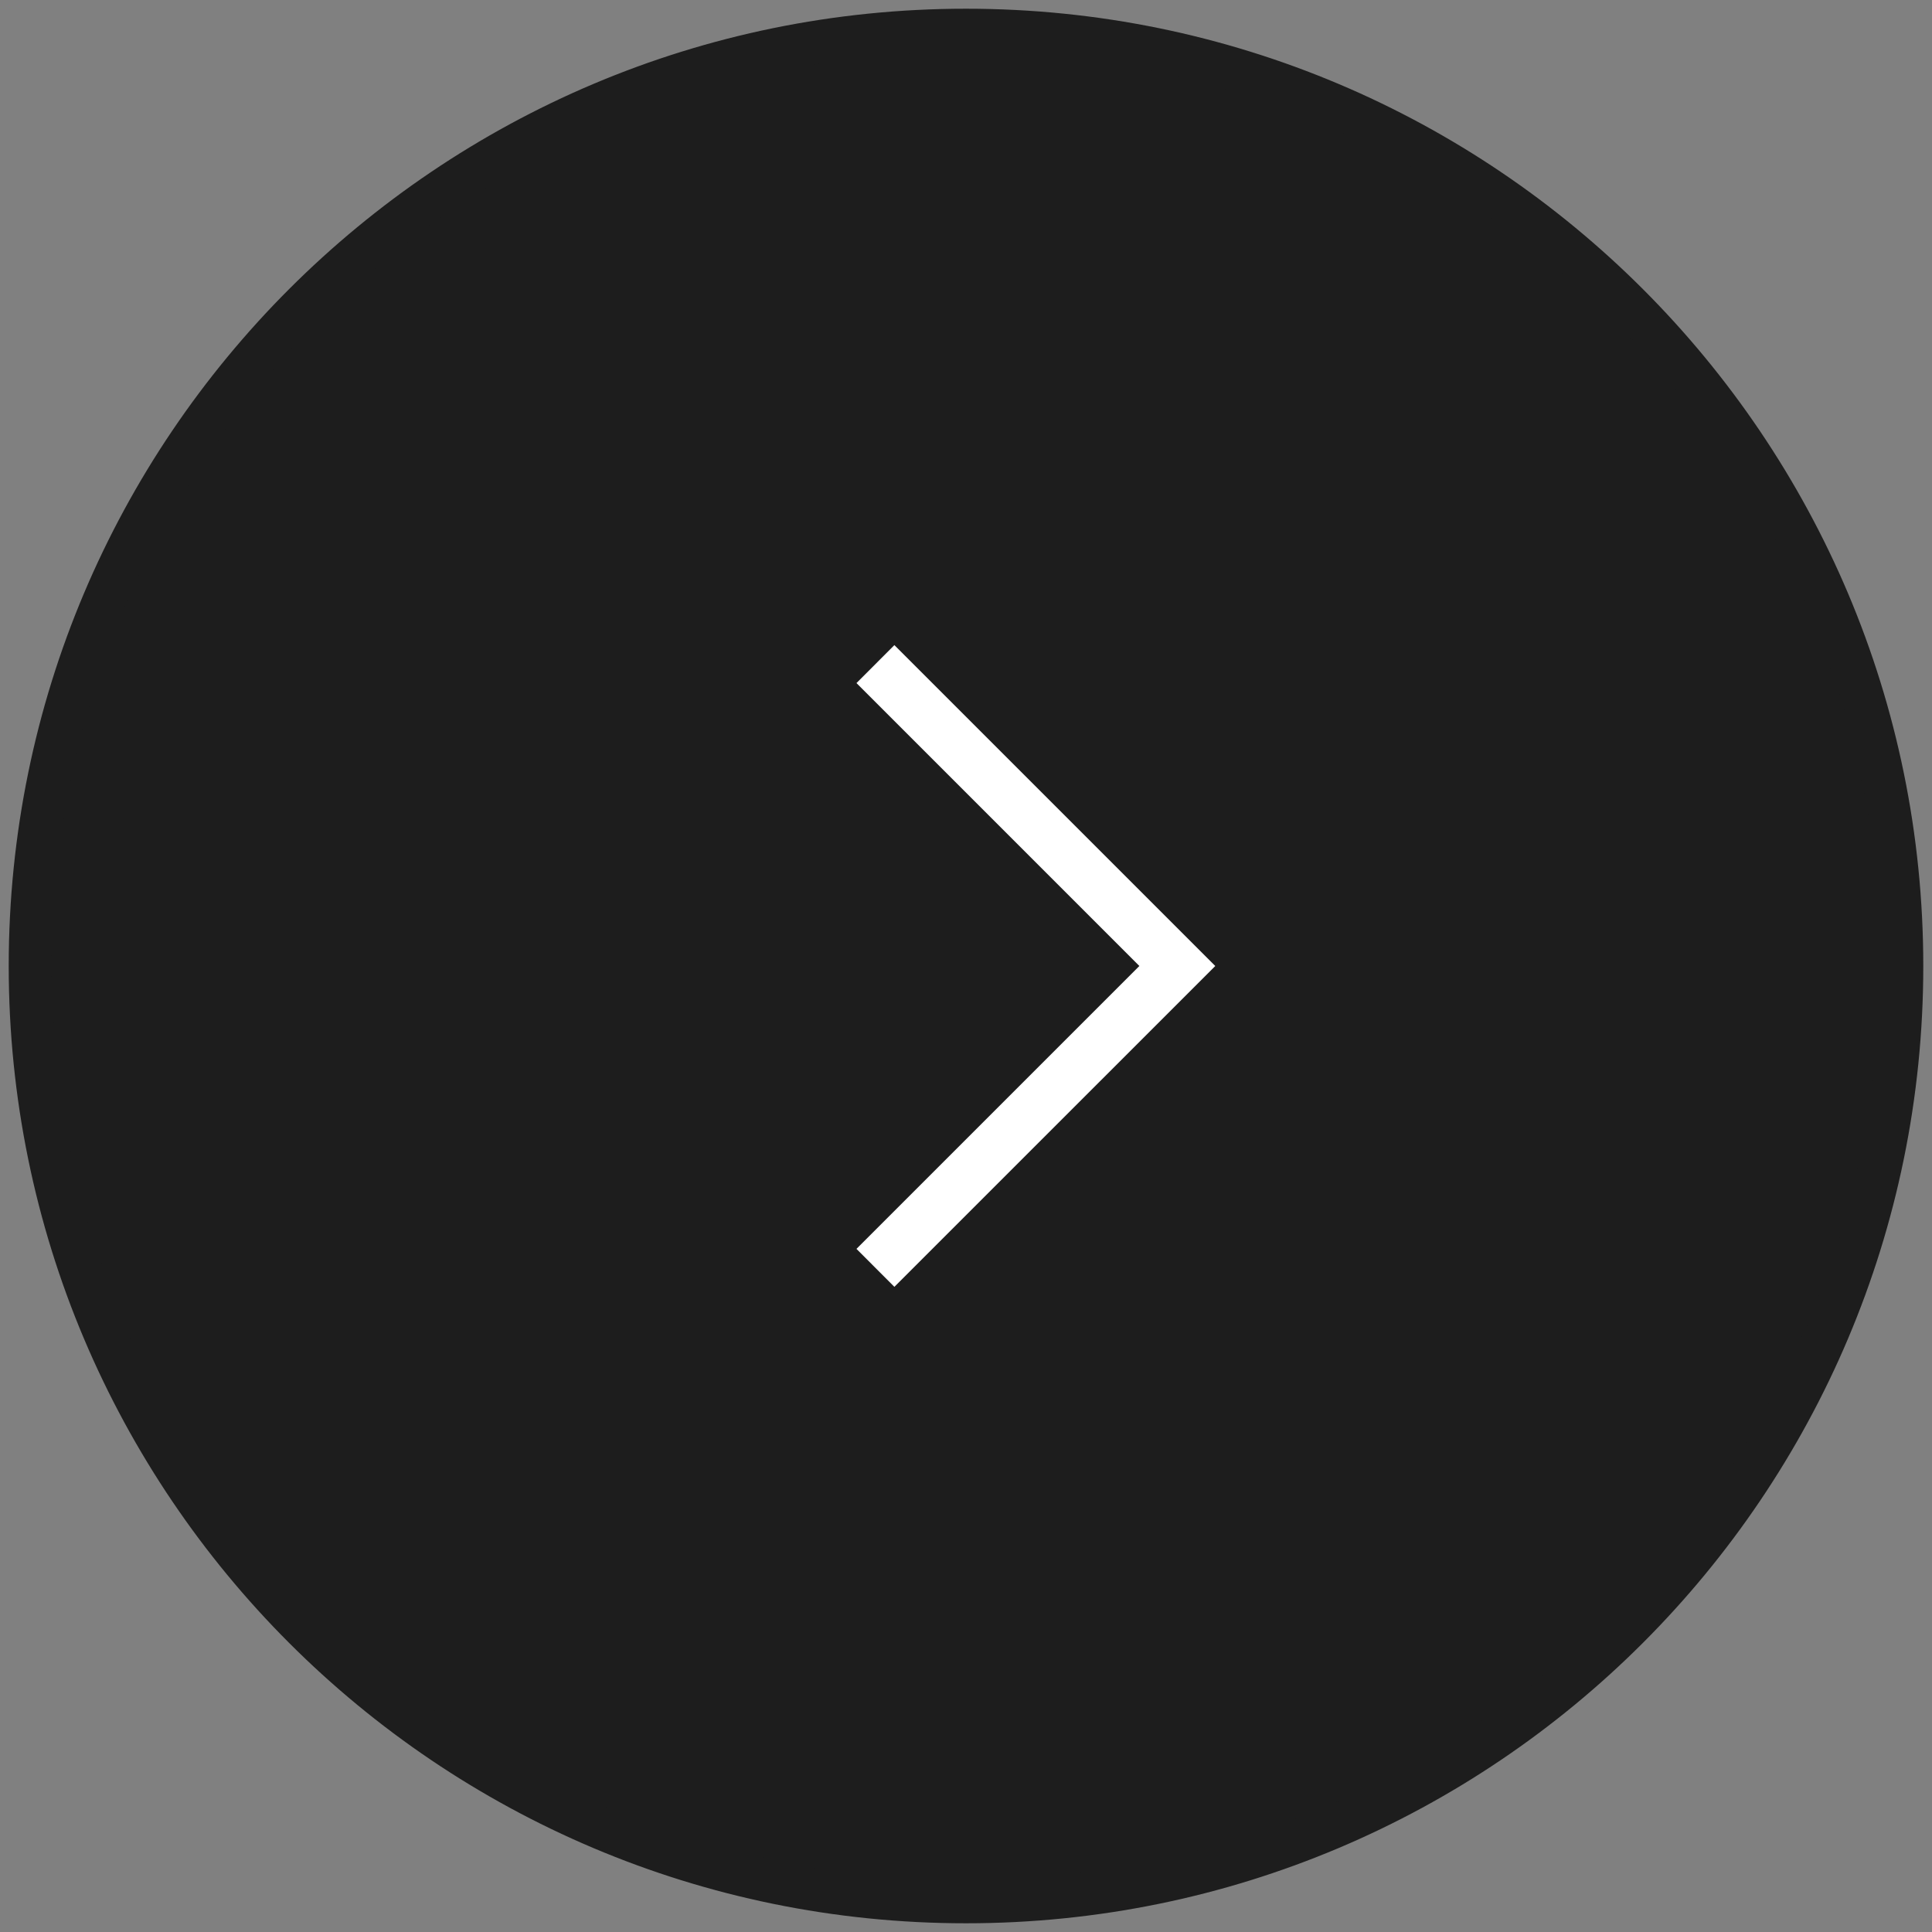 <?xml version="1.0" encoding="UTF-8"?> <svg xmlns="http://www.w3.org/2000/svg" width="45" height="45" viewBox="0 0 45 45" fill="none"><rect x="0" y="0" width="45" height="45" fill="#808080" stroke="none"/><g clip-path="url(#clip0_26284_73463)"><path d="M22.5 44.297C34.538 44.297 44.297 34.538 44.297 22.5C44.297 10.462 34.538 0.703 22.5 0.703C10.462 0.703 0.703 10.462 0.703 22.5C0.703 34.538 10.462 44.297 22.5 44.297Z" fill="#1D1D1D" stroke="#1D1D1D"></path><path fill-rule="evenodd" clip-rule="evenodd" d="M26.538 22.5L19.949 29.089L20.832 29.973L28.306 22.5L20.832 15.026L19.949 15.91L26.538 22.5Z" fill="white"></path></g><defs><clipPath id="clip0_26284_73463"><rect width="45" height="45" fill="white" transform="translate(45 45) rotate(-180)"></rect></clipPath></defs></svg> 